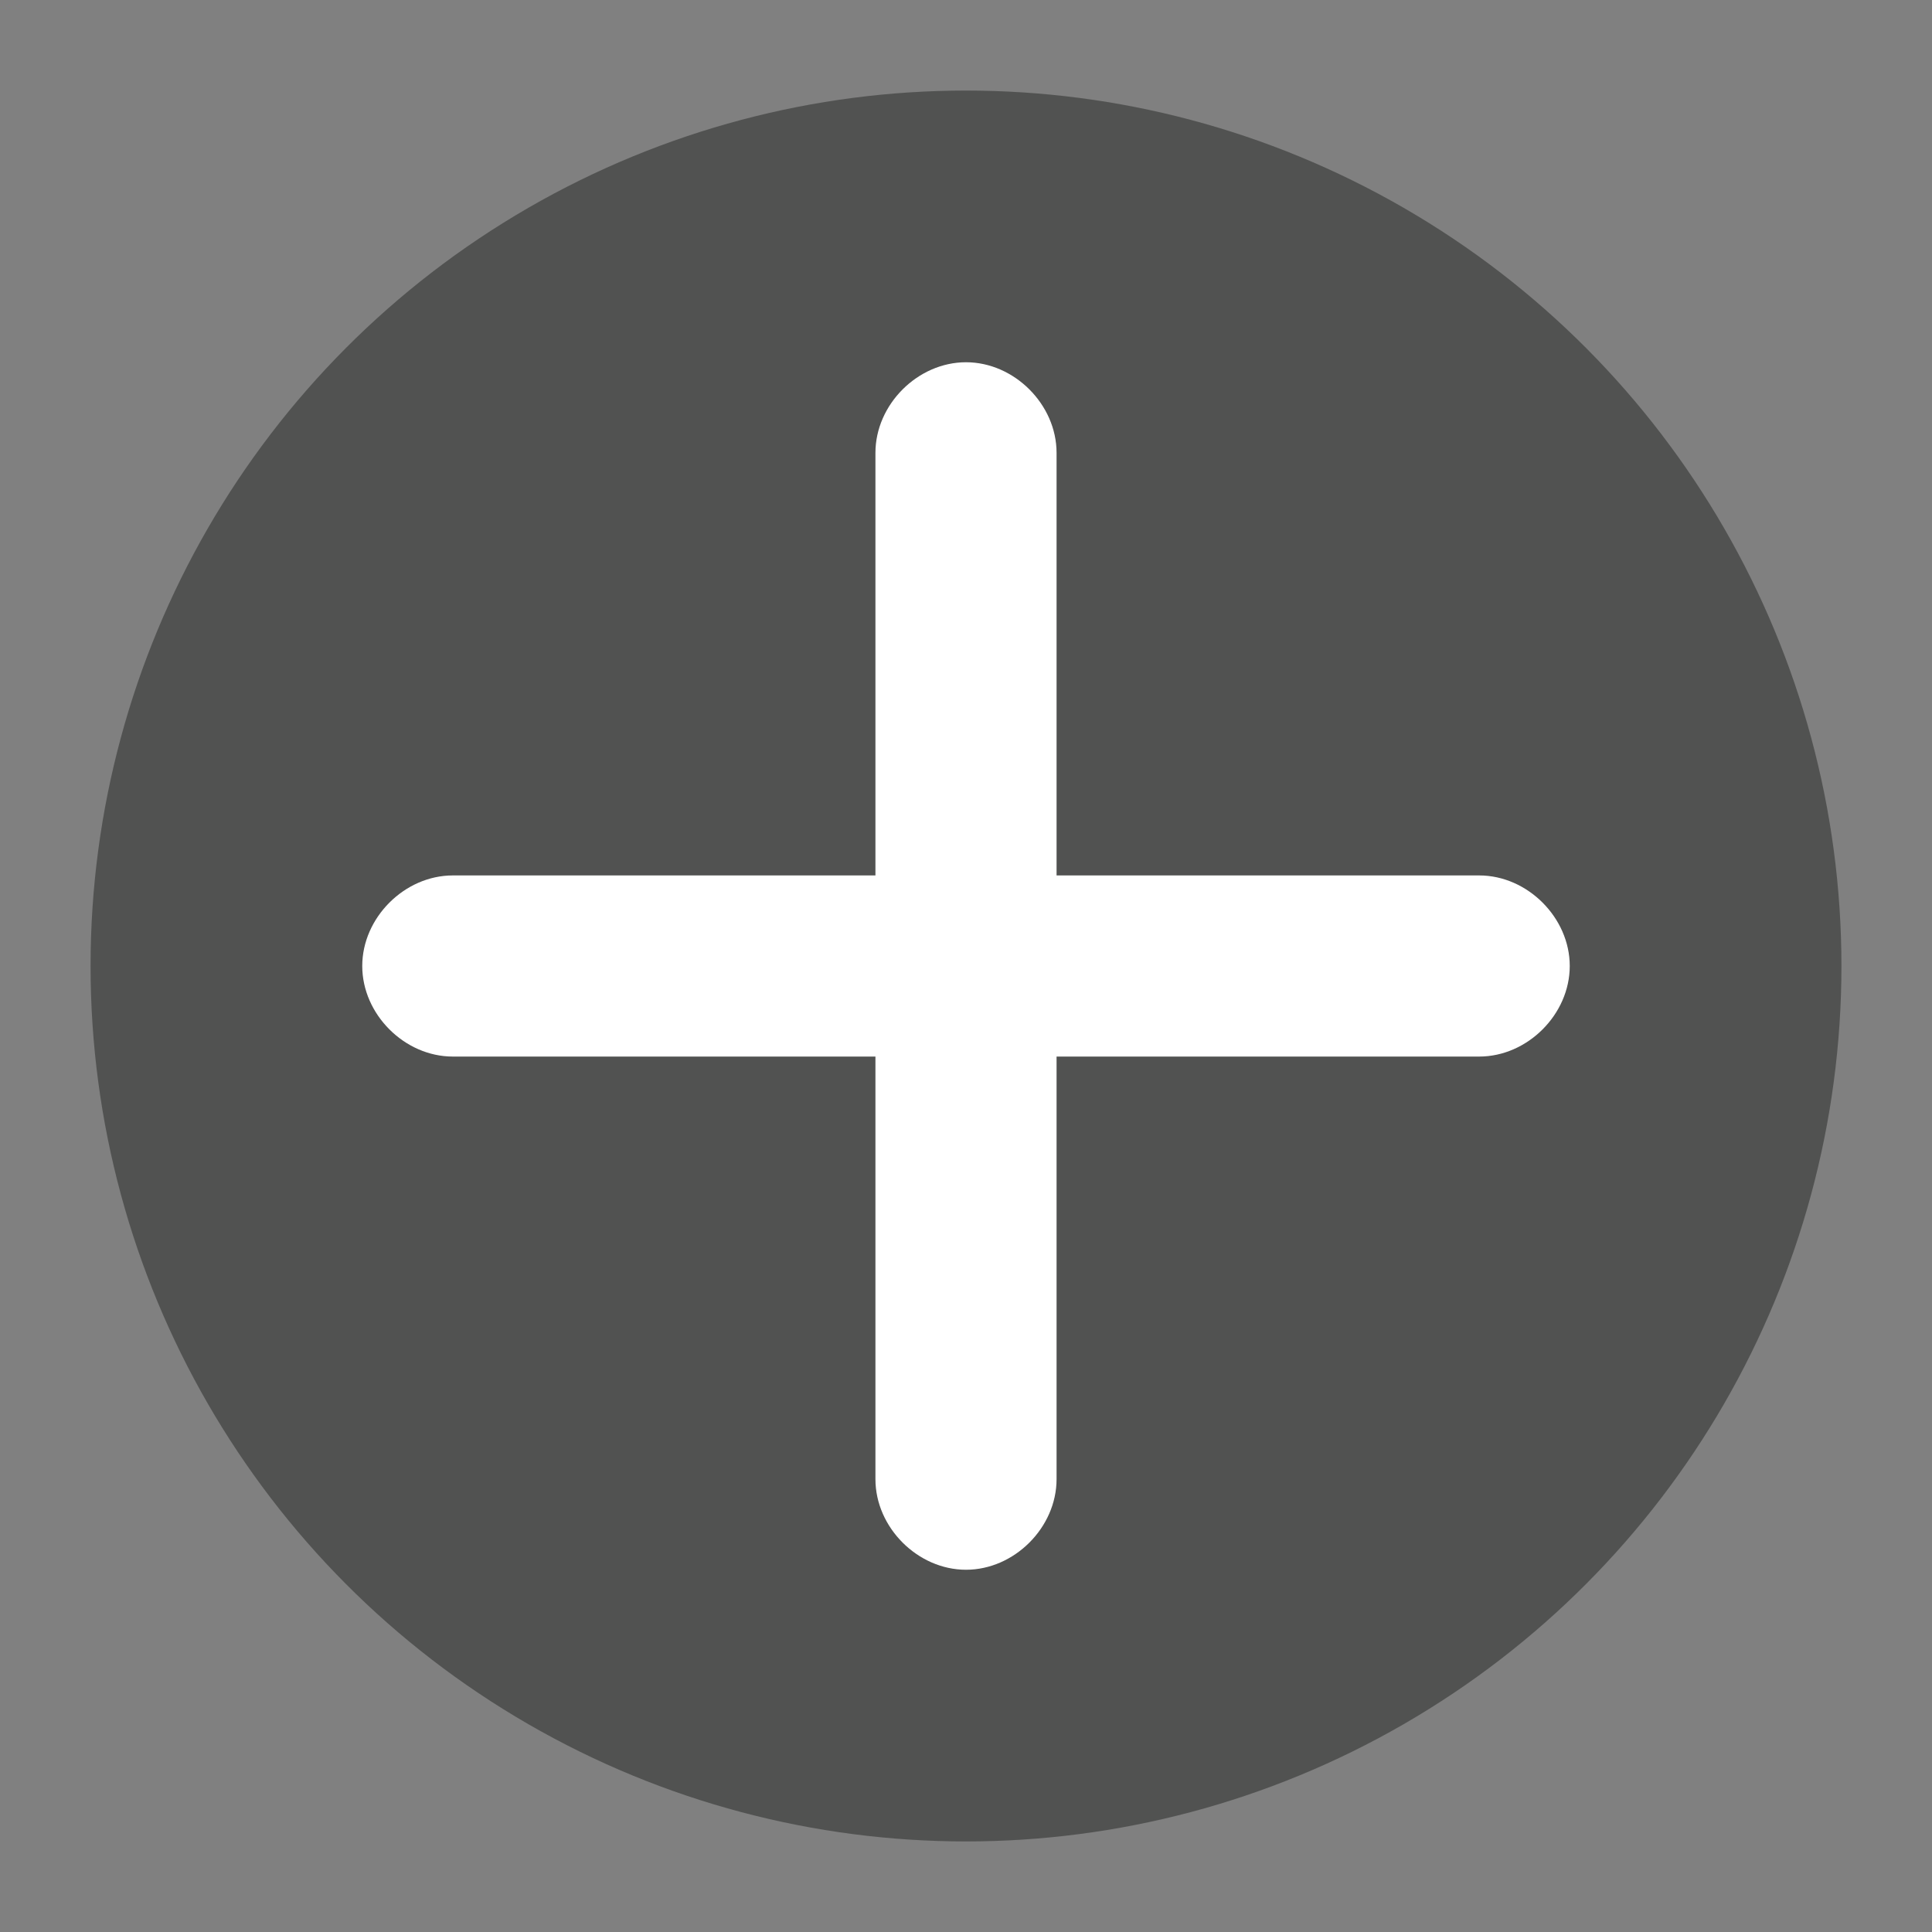 <?xml version="1.0" encoding="utf-8"?>
<!-- Generator: Adobe Illustrator 24.2.1, SVG Export Plug-In . SVG Version: 6.00 Build 0)  -->
<svg version="1.1" id="Layer_1" xmlns="http://www.w3.org/2000/svg" xmlns:xlink="http://www.w3.org/1999/xlink" x="0px" y="0px"
	 viewBox="0 0 32 32" style="enable-background:new 0 0 32 32;" xml:space="preserve">
<rect x="0" y="0" width="32" height="32" fill="#808080" stroke="none"/>
<style type="text/css">
	.st0{fill:#515251;}
	.st1{fill:#FFFFFF;}
</style>
<g>
	<circle class="st0" cx="16" cy="16" r="14.5"/>
	<path class="st1" d="M24.5,14.5h-7v-7c0-0.8-0.7-1.5-1.5-1.5s-1.5,0.7-1.5,1.5v7h-7c-0.8,0-1.5,0.7-1.5,1.5s0.7,1.5,1.5,1.5h7v7
		c0,0.8,0.7,1.5,1.5,1.5s1.5-0.7,1.5-1.5v-7h7c0.8,0,1.5-0.7,1.5-1.5S25.3,14.5,24.5,14.5z"/>
</g>
</svg>
